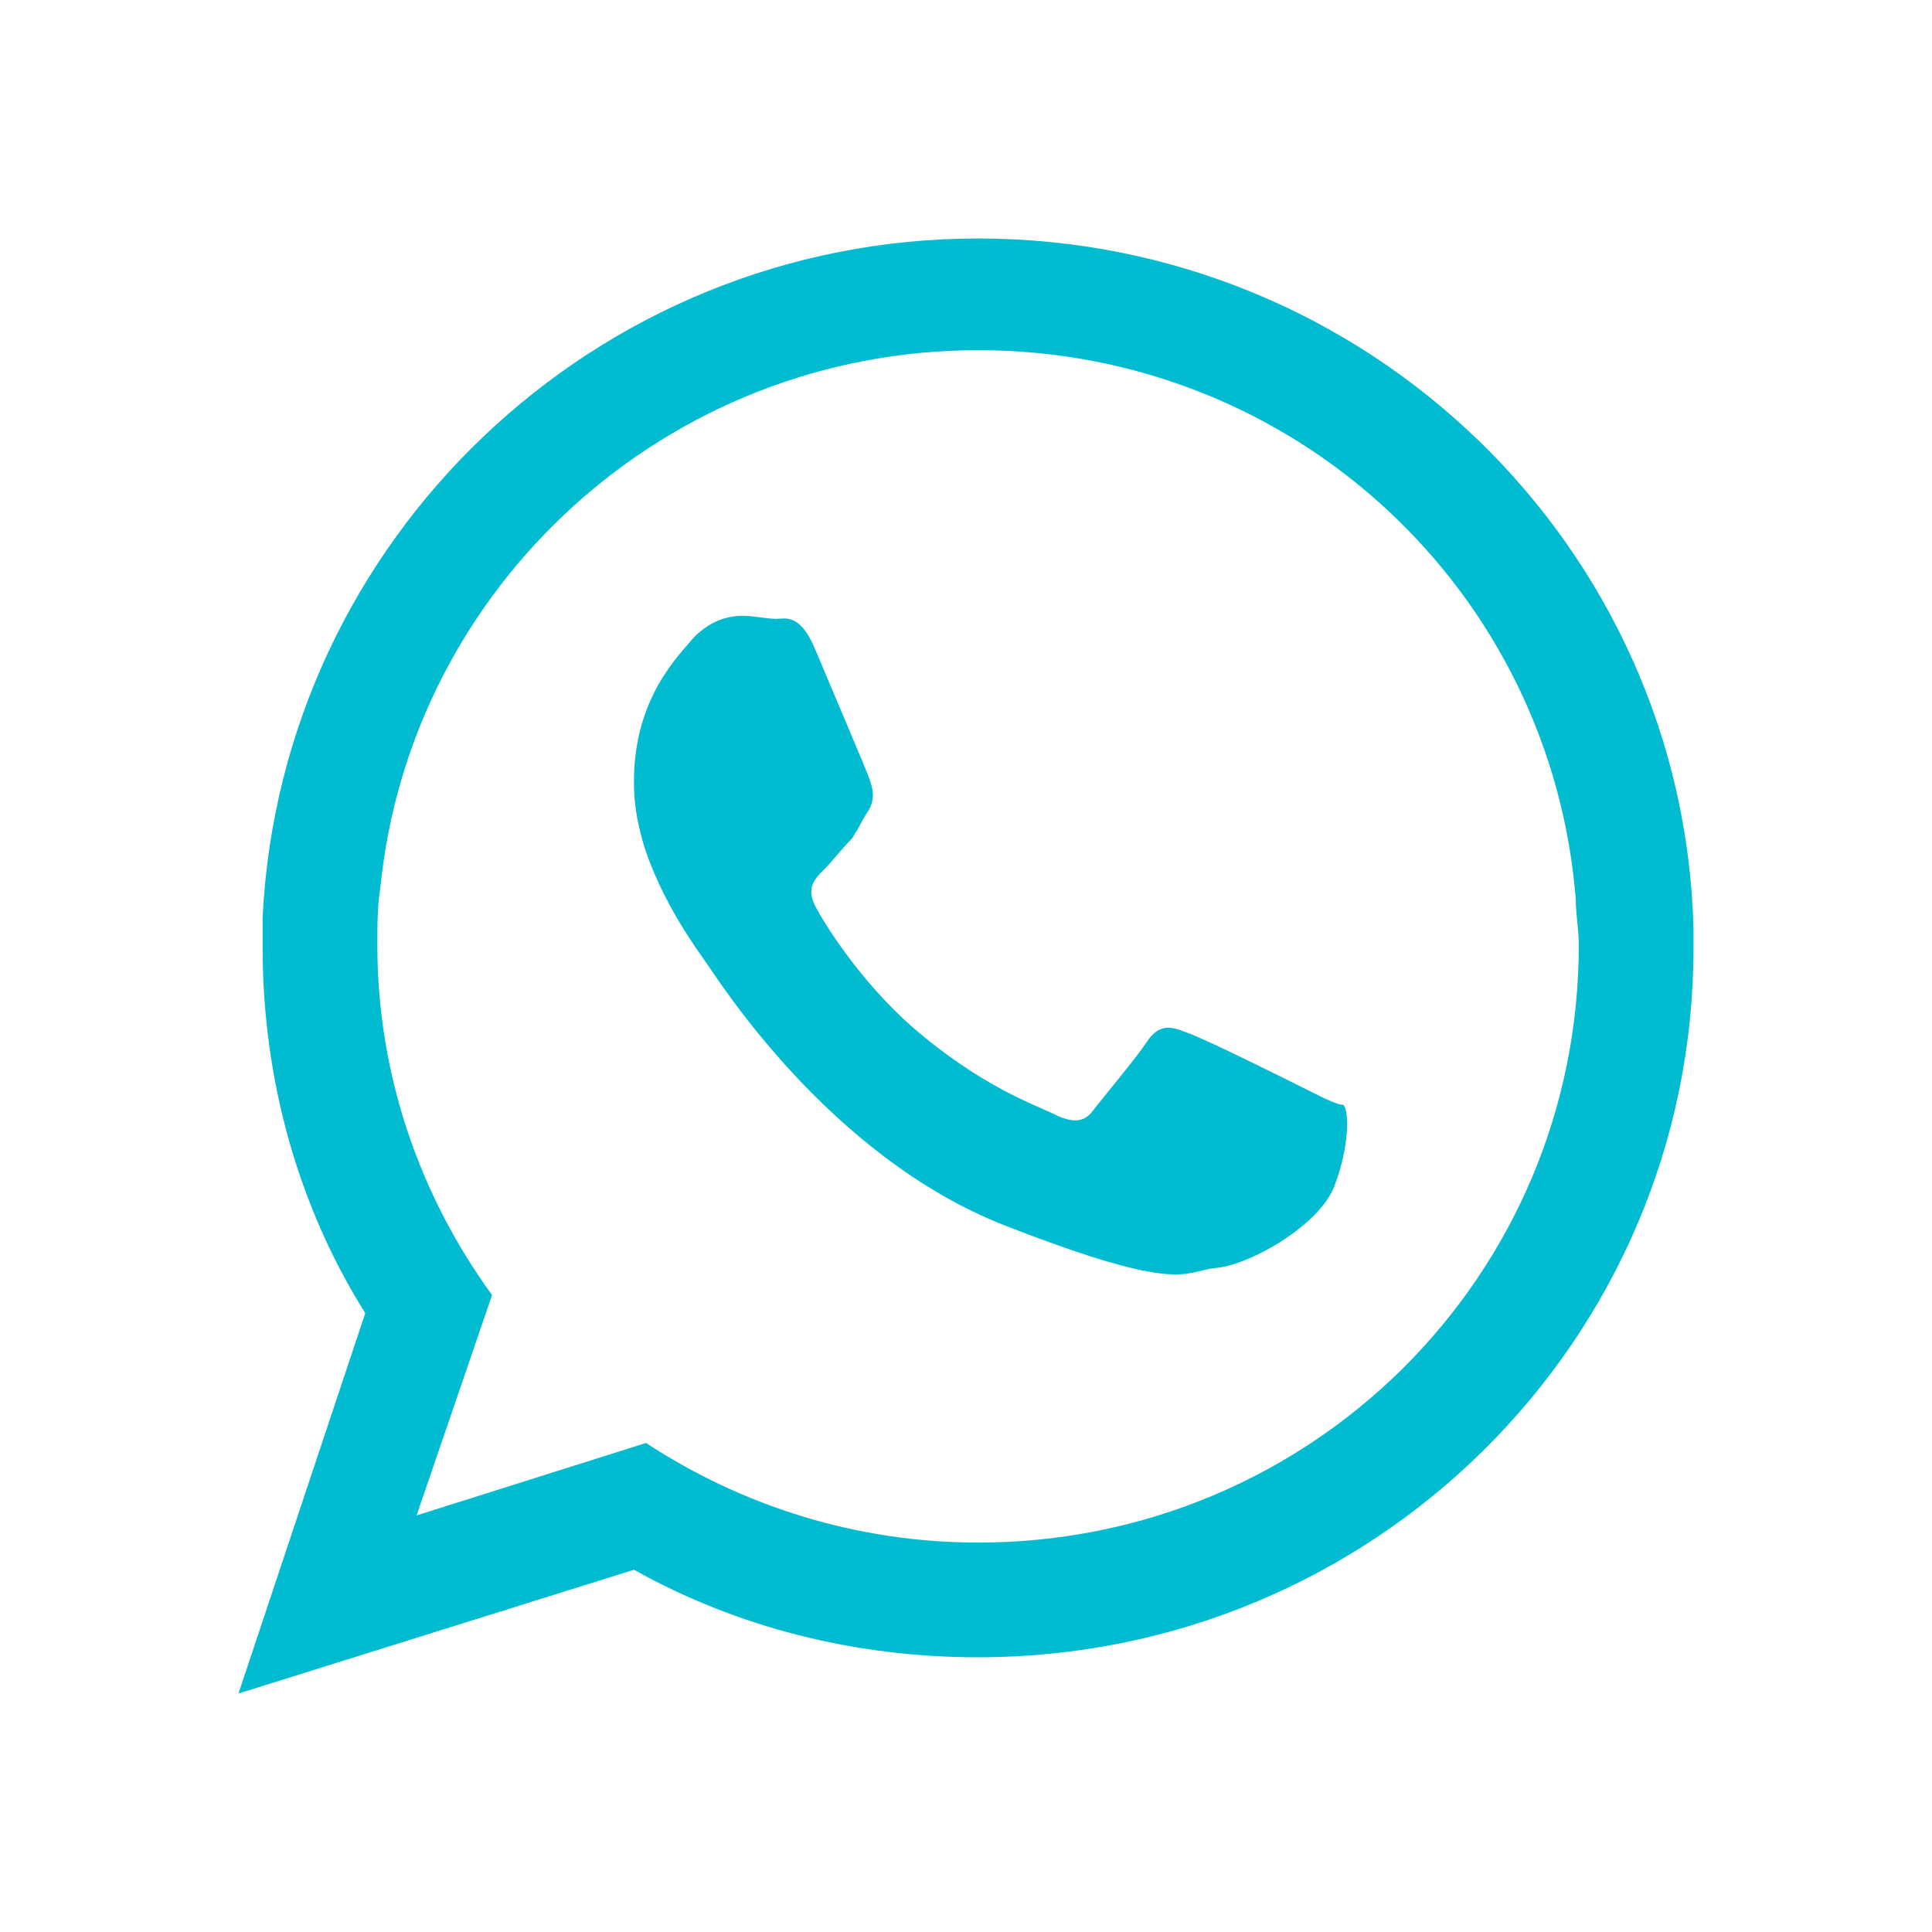 <?xml version="1.0" encoding="utf-8"?>
<!-- Generator: Adobe Illustrator 24.0.2, SVG Export Plug-In . SVG Version: 6.00 Build 0)  -->
<svg version="1.1" baseProfile="tiny" id="Capa_1" xmlns="http://www.w3.org/2000/svg" xmlns:xlink="http://www.w3.org/1999/xlink"
	 x="0px" y="0px" width="64px" height="64px" viewBox="0 0 64 64" xml:space="preserve">
<g id="XMLID_115_">
	<path id="XMLID_118_" fill-rule="evenodd" fill="#01BCD1" d="M56.1,30.8C55.8,18.1,45.3,7.9,32.4,7.9c-12.7,0-23.1,10-23.7,22.5
		c0,0.3,0,0.7,0,1c0,4.4,1.2,8.6,3.4,12.1L7.9,56.1L21,52c3.4,1.9,7.3,2.9,11.4,2.9c13.1,0,23.7-10.5,23.7-23.5
		C56.1,31.2,56.1,31,56.1,30.8z M32.4,51.1c-4,0-7.8-1.2-11-3.3l-7.6,2.4l2.5-7.3c-2.4-3.3-3.8-7.3-3.8-11.6c0-0.6,0-1.3,0.1-1.9
		c1-10,9.5-17.8,19.8-17.8c10.5,0,19,8,19.8,18.2c0,0.5,0.1,1,0.1,1.5C52.3,42.3,43.4,51.1,32.4,51.1z"/>
	<path id="XMLID_117_" fill-rule="evenodd" fill="#01BCD1" d="M43.3,36.1c-0.6-0.3-3.4-1.7-4-1.9c-0.5-0.2-0.9-0.3-1.3,0.3
		c-0.4,0.6-1.5,1.9-1.8,2.3c-0.3,0.4-0.7,0.4-1.3,0.1c-0.6-0.3-2.4-0.9-4.7-2.9c-1.7-1.5-2.9-3.4-3.2-4c-0.3-0.6,0-0.9,0.3-1.2
		c0.3-0.3,0.6-0.7,0.9-1c0.1-0.1,0.1-0.2,0.2-0.3c0.1-0.2,0.2-0.4,0.4-0.7c0.2-0.4,0.1-0.7,0-1c-0.1-0.3-1.3-3.1-1.8-4.3
		c-0.5-1.2-1-1-1.3-1c-0.3,0-0.7-0.1-1.1-0.1c-0.4,0-1,0.1-1.6,0.7c-0.5,0.6-2,2-2,4.8c0,0.7,0.1,1.3,0.3,2c0.6,2,1.9,3.7,2.1,4
		c0.3,0.4,4,6.4,9.9,8.7c5.9,2.3,5.9,1.5,7,1.4c1.1-0.1,3.4-1.4,3.9-2.7c0.5-1.3,0.5-2.5,0.3-2.7C44.3,36.6,43.9,36.4,43.3,36.1z"/>
</g>
</svg>
